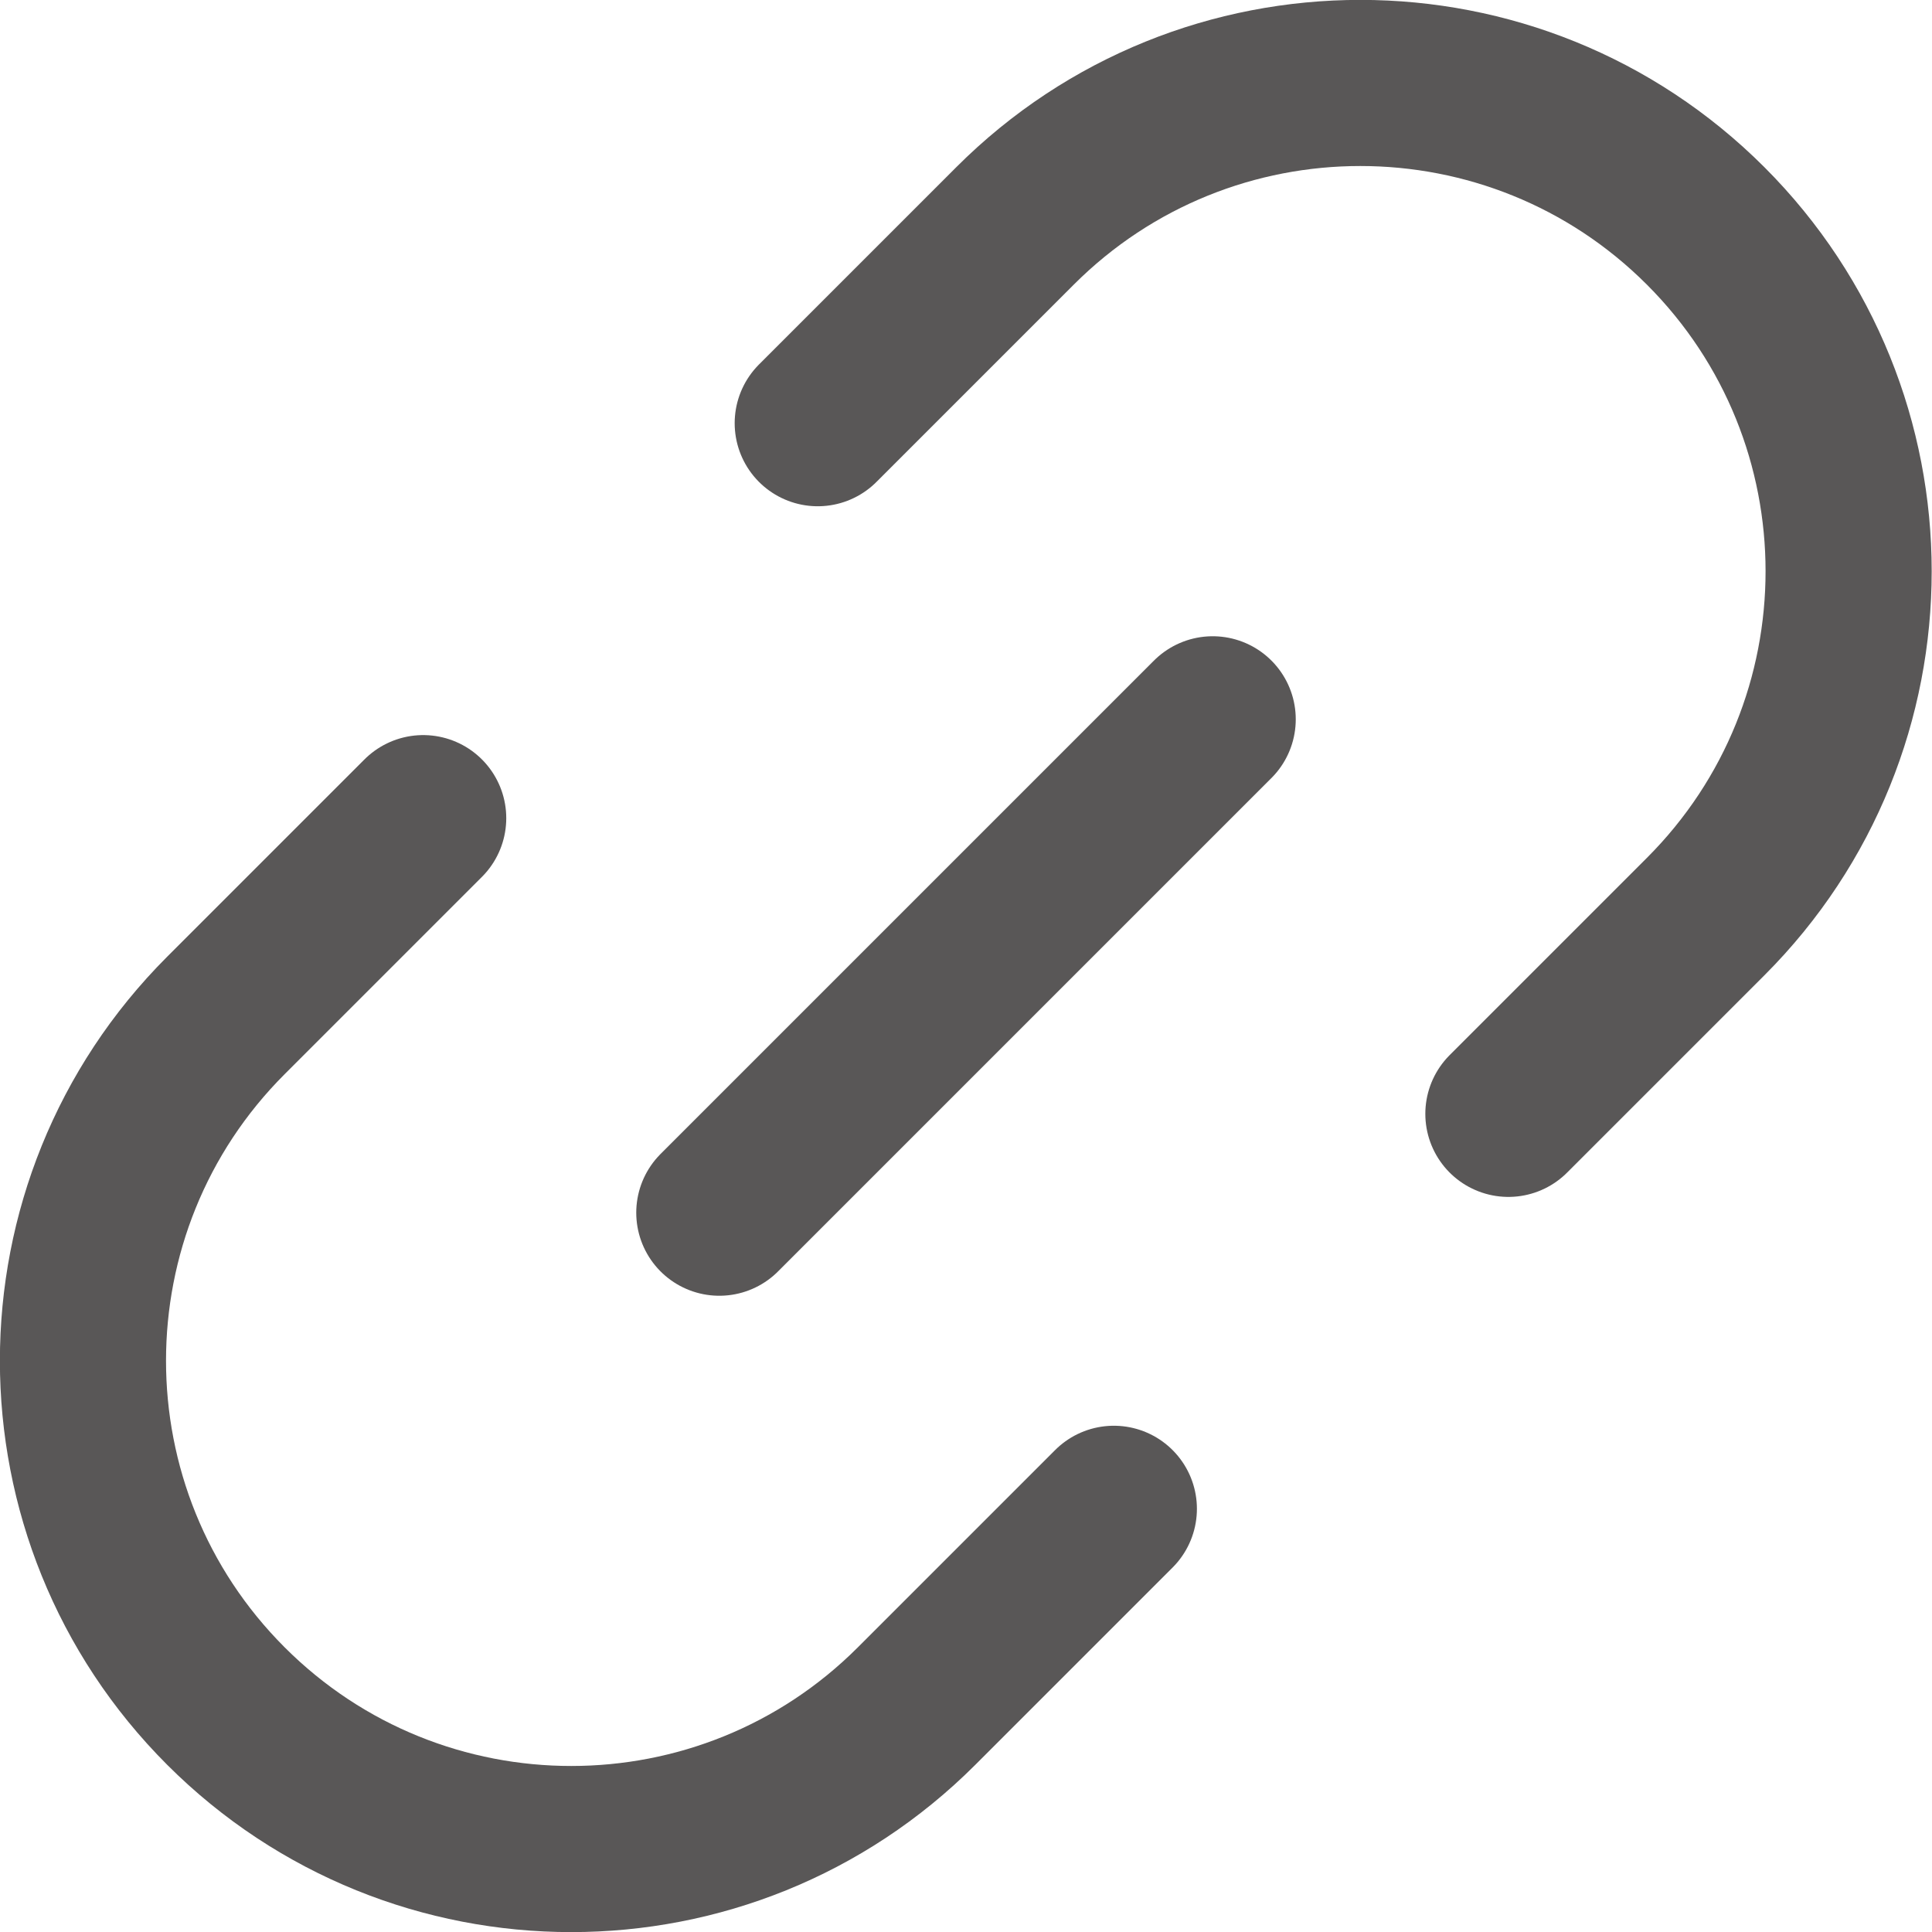 <?xml version="1.0" encoding="UTF-8"?><svg xmlns="http://www.w3.org/2000/svg" viewBox="0 0 46.52 46.52"><defs><style>.cls-1{fill:none;stroke:#595757;stroke-linecap:round;stroke-linejoin:round;stroke-width:4px;}</style></defs><g><path class="cls-1" d="m36.32,26.82l4.75-4.75c4.59-4.59,4.59-12.04,0-16.63s-12.04-4.59-16.63,0l-4.75,4.75"/><path class="cls-1" d="m10.19,19.7l-4.75,4.75c-4.59,4.59-4.59,12.04,0,16.63,4.59,4.59,12.04,4.59,16.63,0l4.75-4.75"/><line class="cls-1" x1="29.2" y1="17.32" x2="17.32" y2="29.2"/></g></svg>